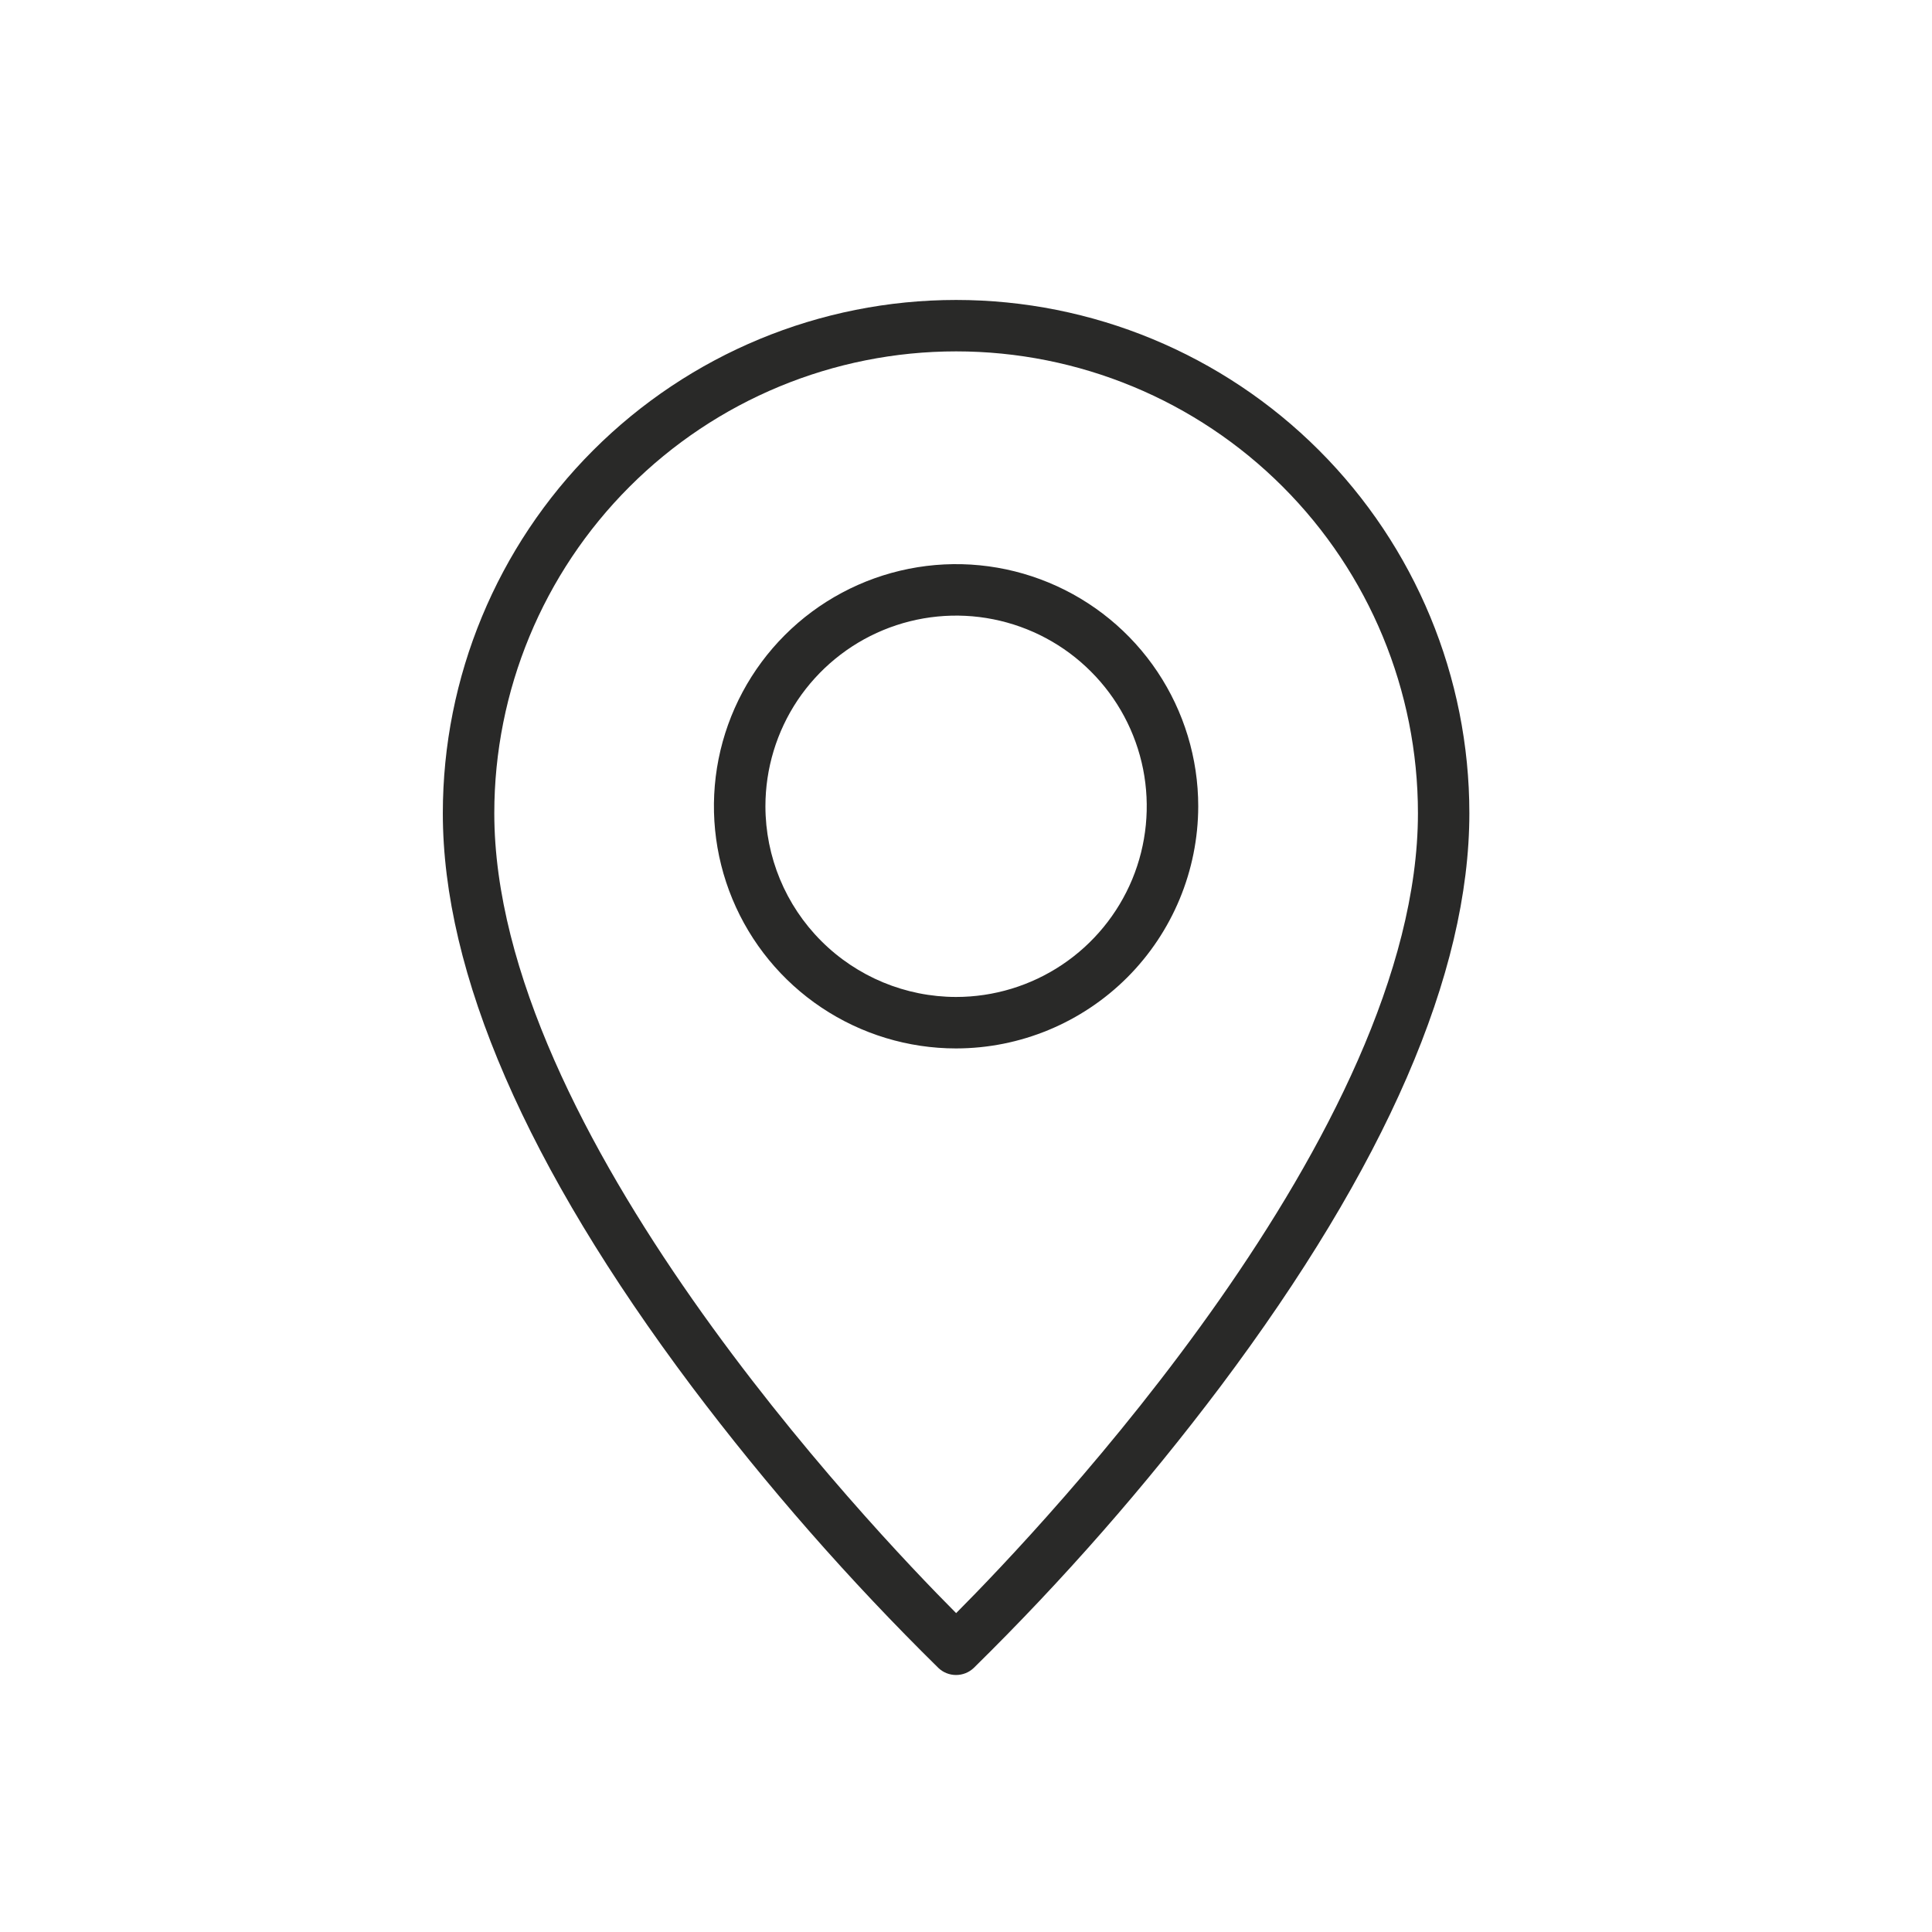 <svg width="39" height="39" viewBox="0 0 39 39" fill="none" xmlns="http://www.w3.org/2000/svg">
<path d="M18.942 33.669C19.038 33.761 19.166 33.812 19.299 33.812C19.433 33.812 19.561 33.761 19.657 33.669C21.455 31.902 23.119 30.003 24.636 27.989C27.97 23.546 29.661 19.653 29.661 16.416C29.661 13.668 28.569 11.033 26.626 9.09C24.683 7.147 22.048 6.055 19.3 6.055C16.552 6.055 13.917 7.147 11.974 9.09C10.031 11.033 8.939 13.668 8.939 16.416C8.939 19.652 10.63 23.546 13.964 27.989C15.481 30.003 17.145 31.901 18.942 33.669ZM9.978 16.416C9.978 13.943 10.96 11.572 12.709 9.824C14.457 8.075 16.828 7.093 19.301 7.093C21.773 7.093 24.144 8.075 25.893 9.824C27.641 11.572 28.623 13.943 28.623 16.416C28.623 22.828 21.053 30.804 19.301 32.563C17.548 30.804 9.978 22.83 9.978 16.416Z" fill="#292928"/>
<path d="M24.188 16.276C24.188 15.309 23.901 14.364 23.364 13.56C22.827 12.756 22.063 12.13 21.17 11.76C20.277 11.39 19.294 11.293 18.346 11.482C17.398 11.671 16.527 12.136 15.843 12.82C15.16 13.503 14.694 14.374 14.505 15.323C14.317 16.271 14.414 17.254 14.784 18.147C15.154 19.04 15.78 19.803 16.584 20.34C17.388 20.877 18.333 21.164 19.3 21.164C20.596 21.163 21.838 20.647 22.755 19.731C23.671 18.814 24.186 17.572 24.188 16.276ZM15.451 16.276C15.451 15.514 15.677 14.77 16.099 14.137C16.523 13.505 17.124 13.011 17.827 12.72C18.53 12.429 19.304 12.352 20.051 12.501C20.797 12.65 21.483 13.016 22.021 13.555C22.56 14.093 22.926 14.779 23.075 15.525C23.223 16.272 23.147 17.046 22.856 17.749C22.564 18.452 22.071 19.053 21.438 19.476C20.805 19.899 20.061 20.125 19.3 20.125C18.279 20.124 17.301 19.718 16.579 18.996C15.857 18.275 15.452 17.296 15.451 16.276Z" fill="#292928"/>
</svg>
